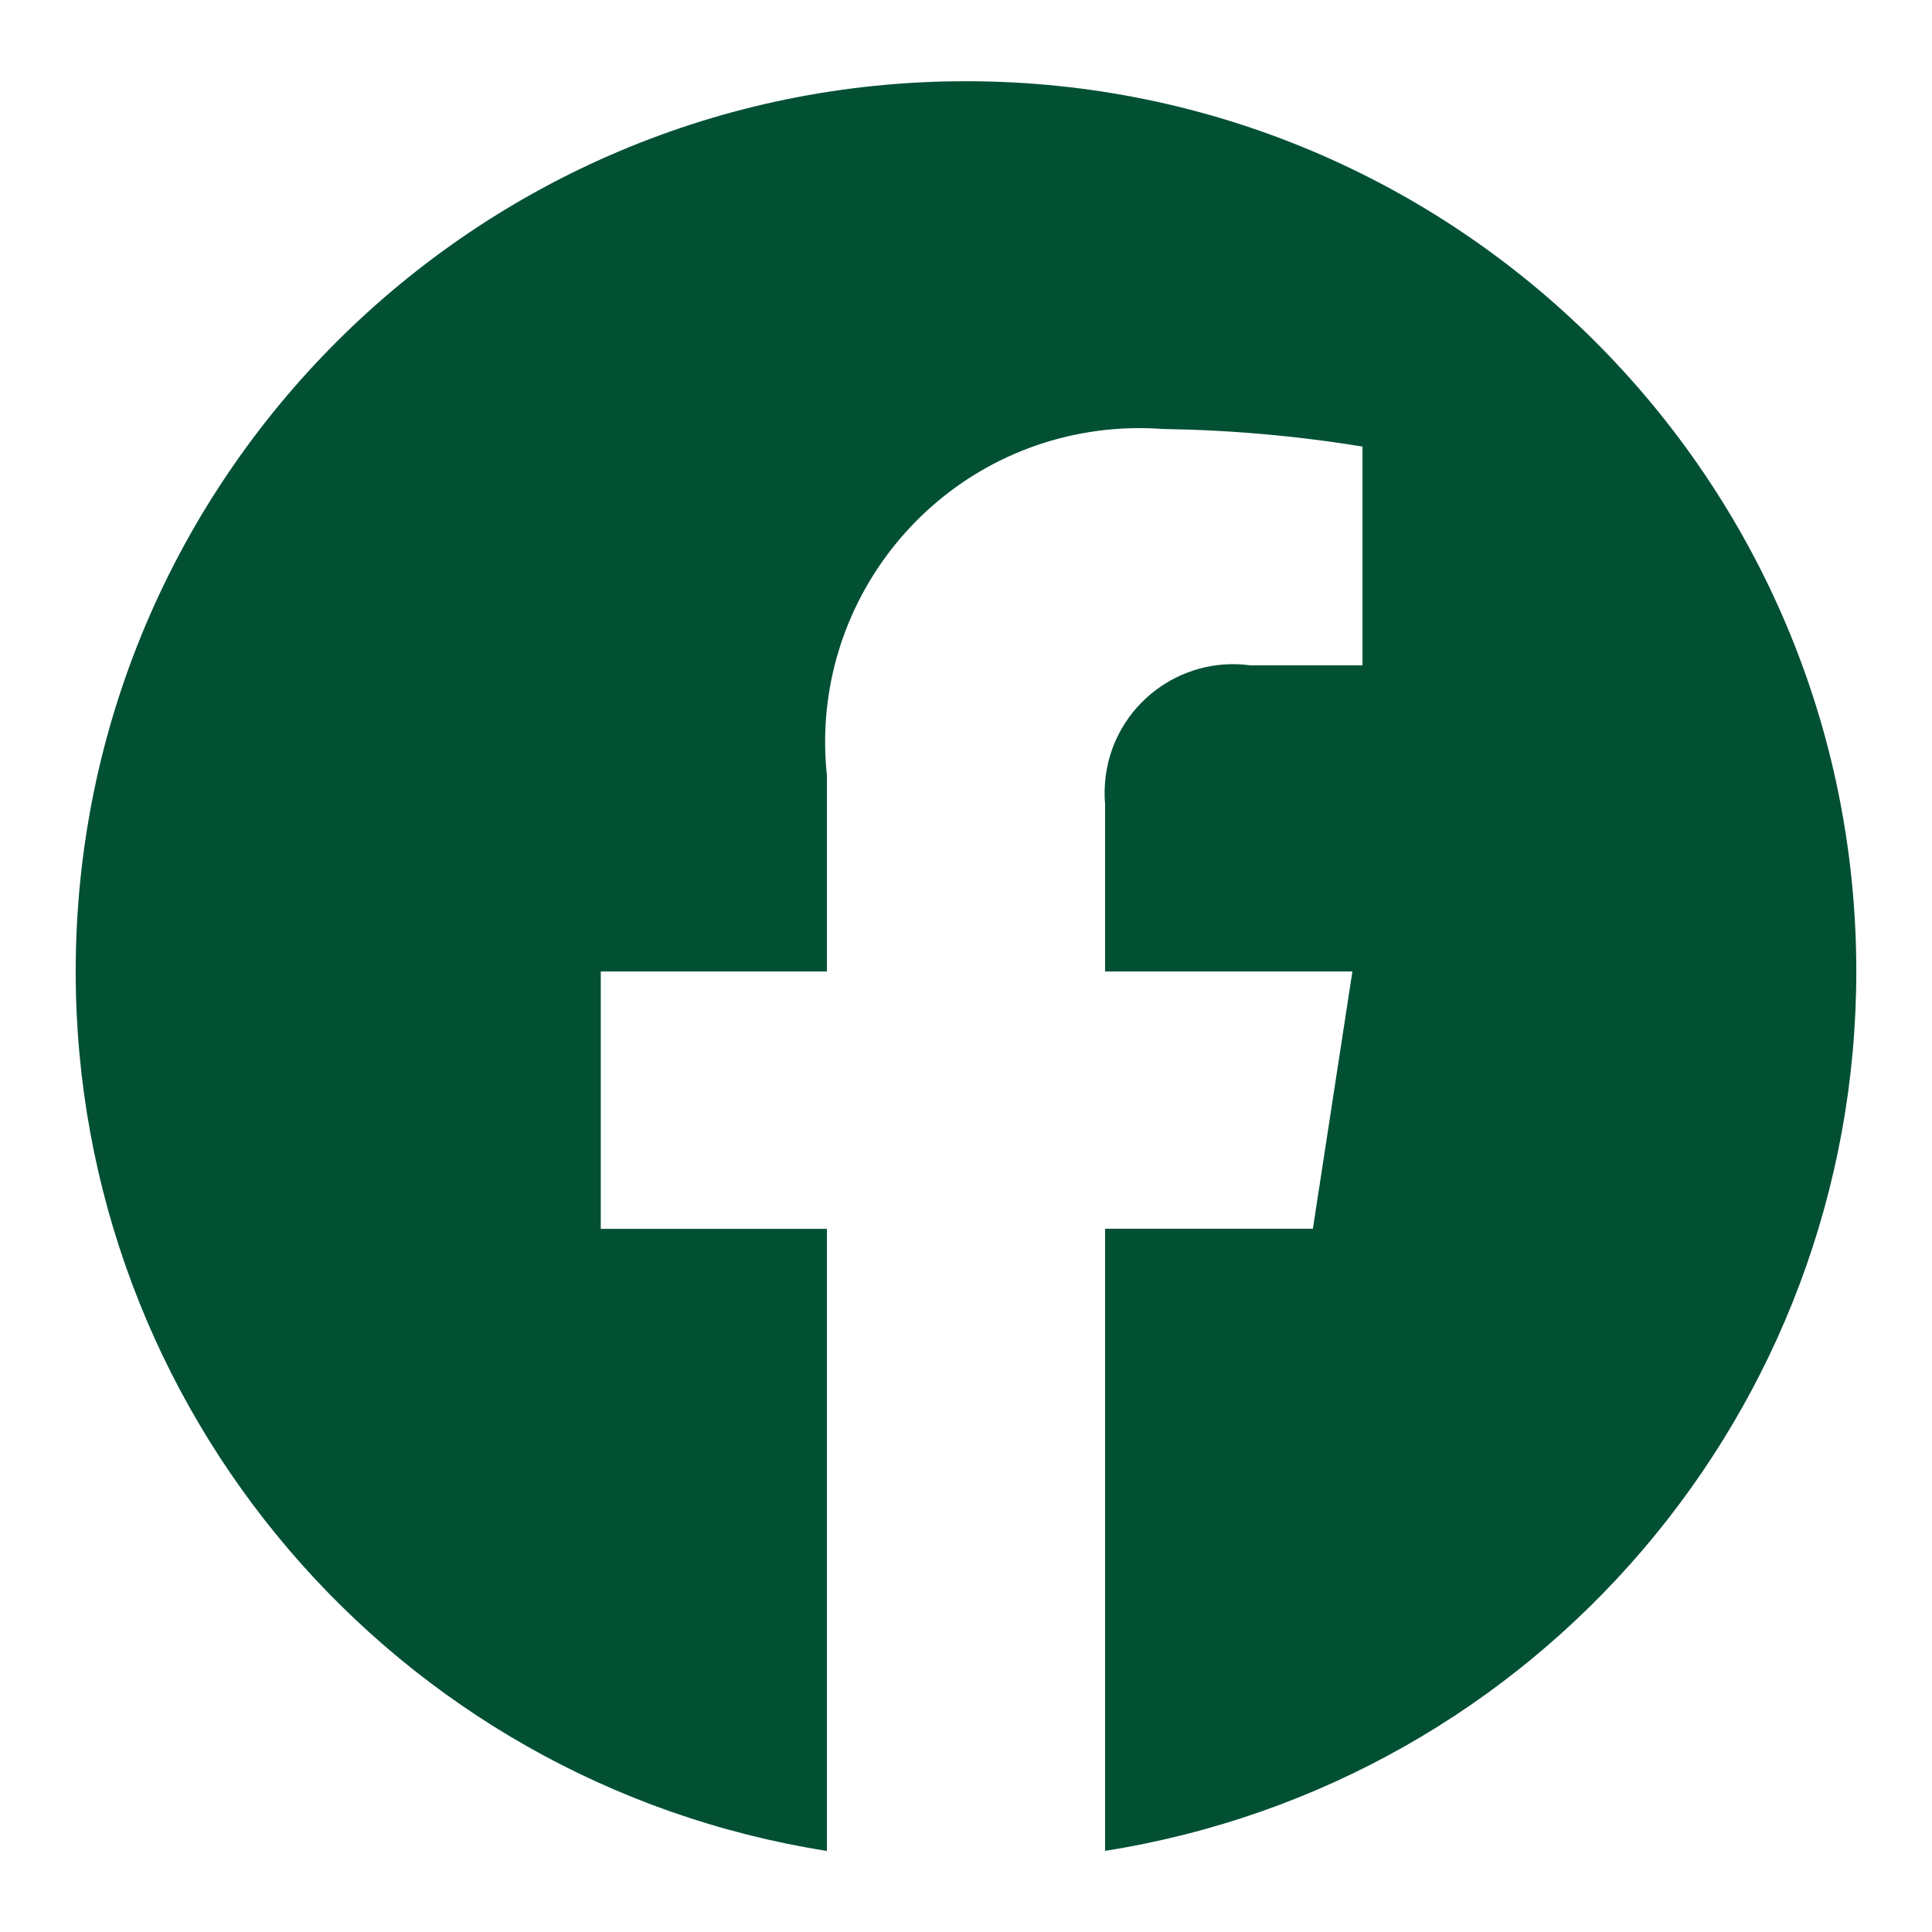 <?xml version="1.0" encoding="UTF-8"?>
<svg id="icon_facebook" data-name="icon_facebook" xmlns="http://www.w3.org/2000/svg" width="22" height="22" viewBox="0 0 22 22">
  <defs>
    <style>
      .cls-1 {
        fill: none;
      }

      .cls-2 {
        fill: #015033;
      }
    </style>
  </defs>
  <g id="icon_facebook_img" data-name="icon_facebook_img">
    <g>
      <rect class="cls-1" width="22" height="22"/>
      <path id="Icon_awesome-facebook" data-name="Icon awesome-facebook" class="cls-2" d="m21.138,11.061c0-5.599-4.54-10.137-10.14-10.136-5.599,0-10.137,4.54-10.136,10.14,0,4.987,3.628,9.233,8.554,10.012v-7.084h-2.575v-2.931h2.575v-2.233c-.208-1.964,1.215-3.726,3.18-3.934.216-.023.433-.026.649-.01.761.011,1.519.078,2.27.2v2.491h-1.279c-.802-.107-1.539.457-1.645,1.259-.014.108-.017.218-.007.327v1.9h2.816l-.45,2.93h-2.366v7.084c4.926-.78,8.553-5.027,8.554-10.014Z"/>
    </g>
  </g>
</svg>
